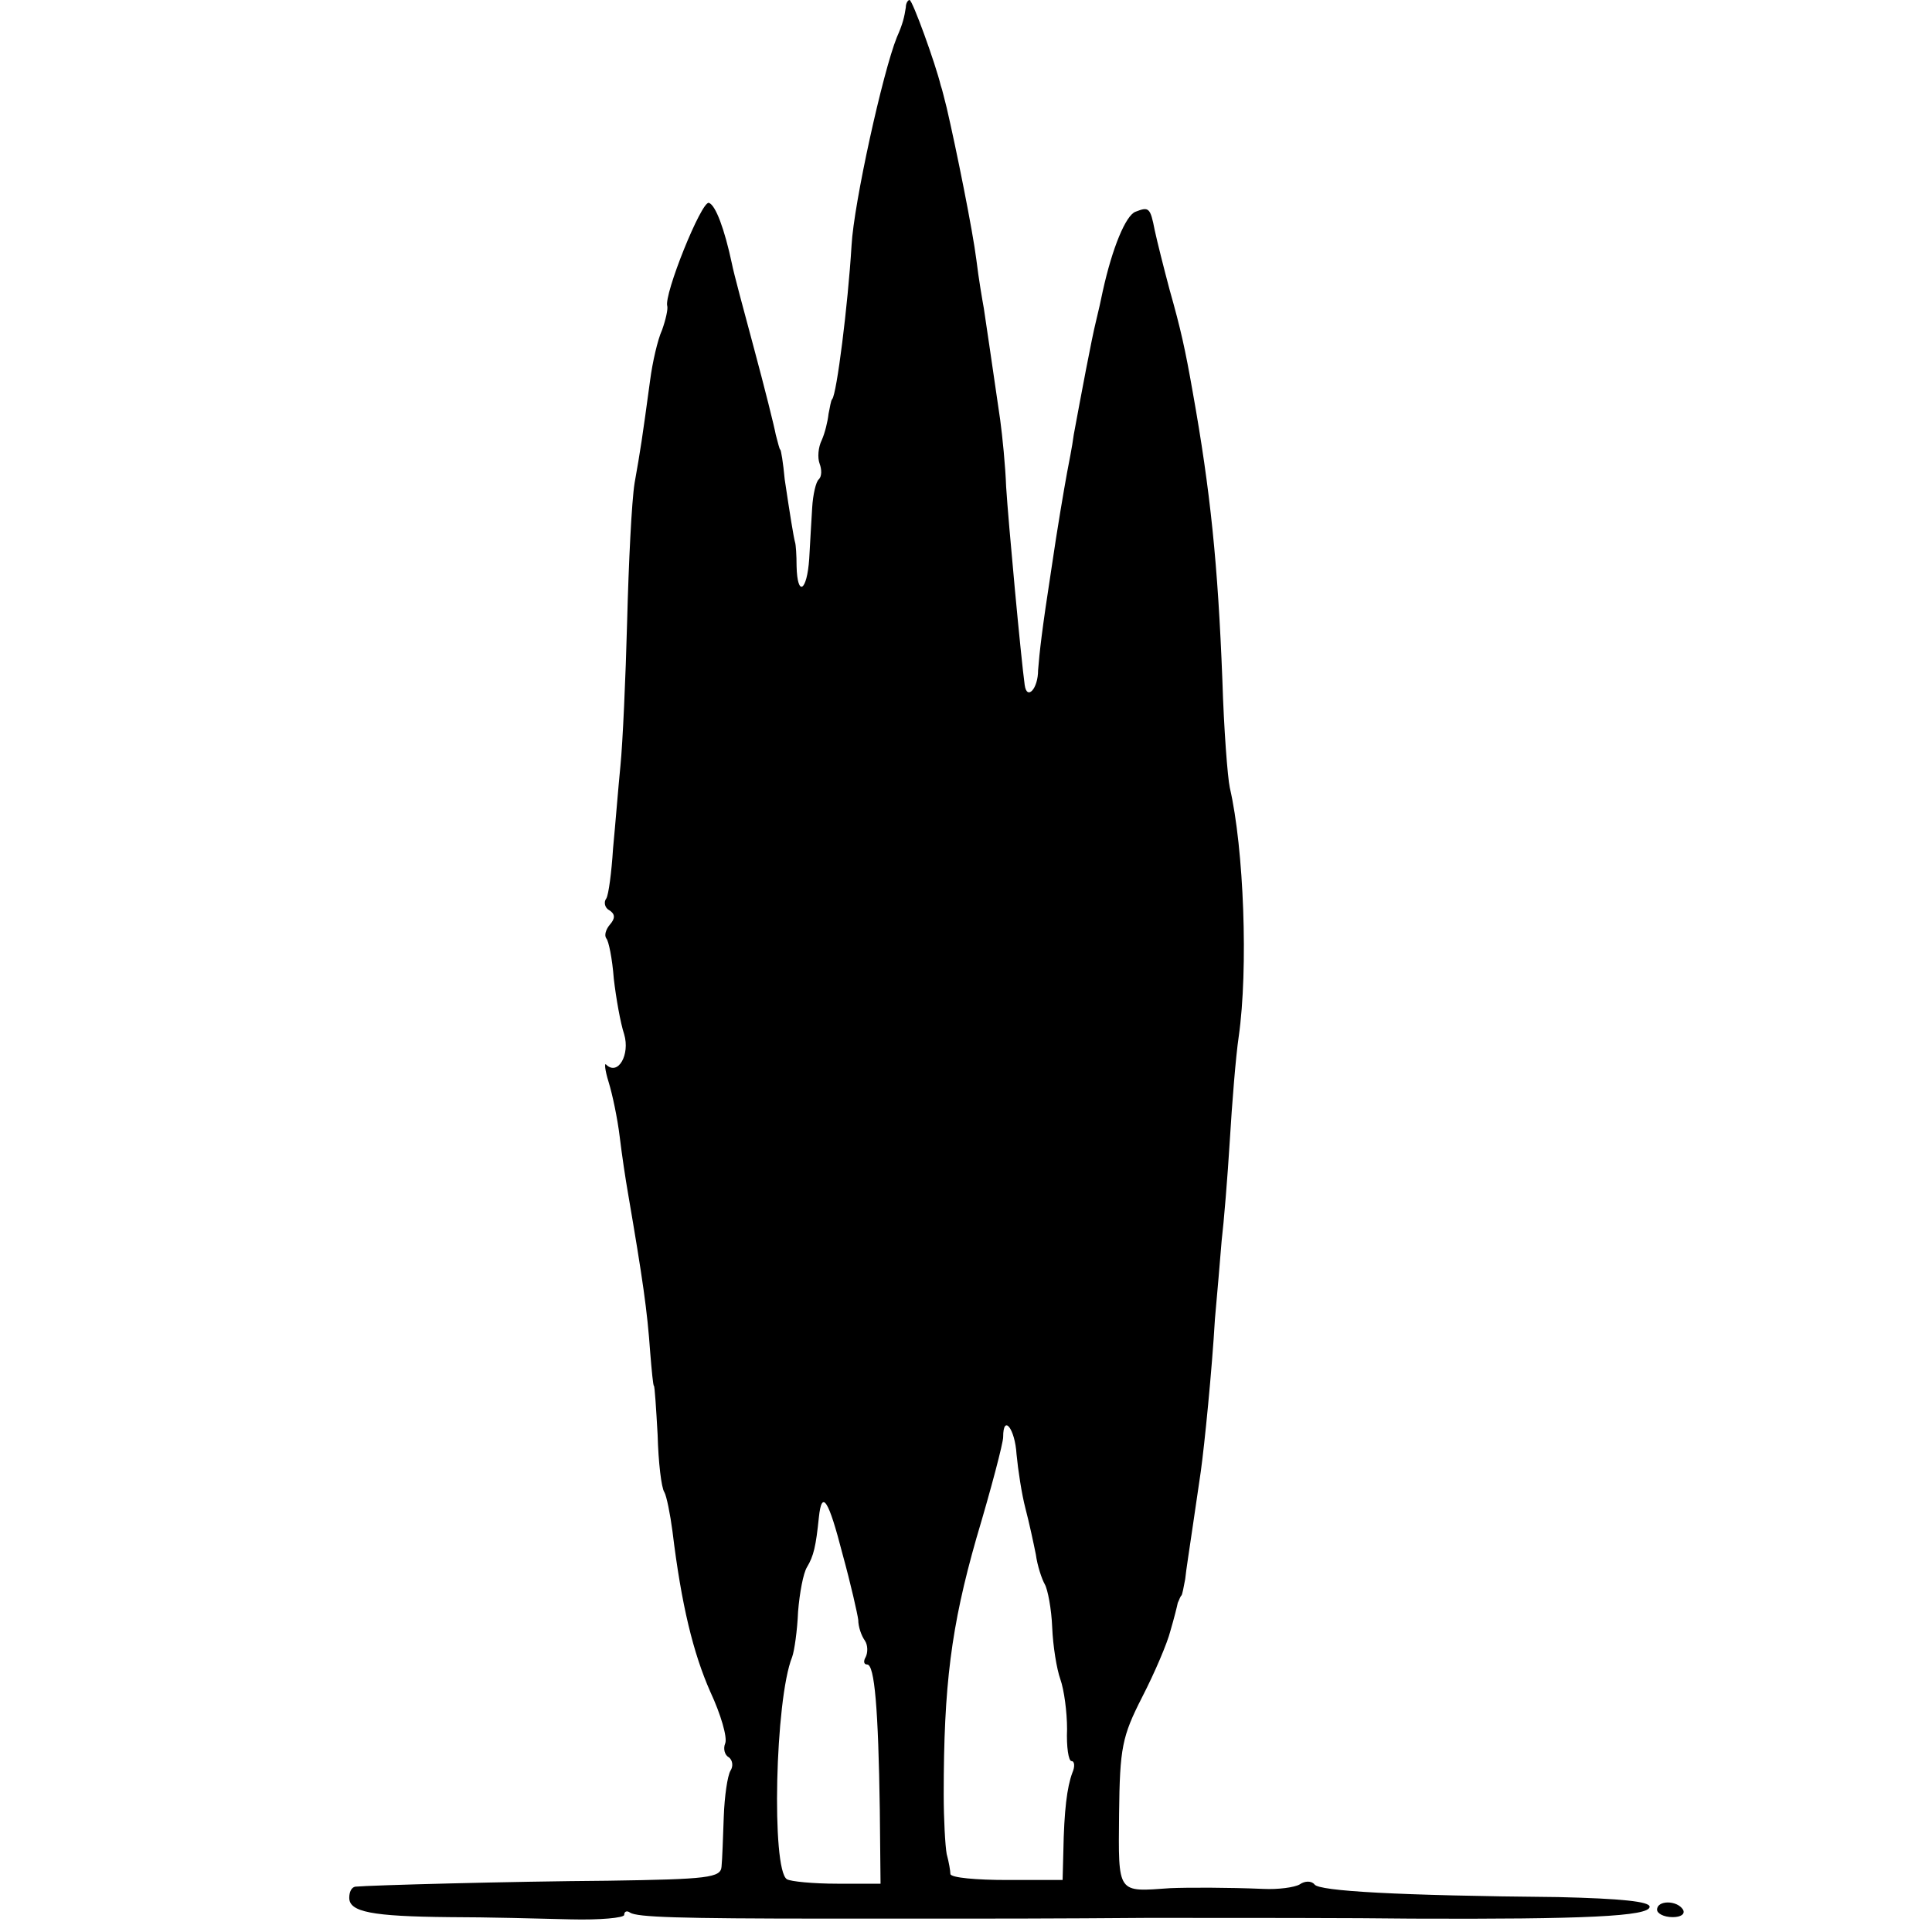<svg version="1.0" xmlns="http://www.w3.org/2000/svg" width="346.667" height="346.667" viewBox="0 0 260 260"><path d="M121.9 1c-.2 1.3-.4 2.2-1.2 4-1.9 4.7-5.8 22.4-6.1 28-.5 8.2-2 20-2.6 20.7-.2.2-.3 1.1-.5 2-.1 1-.5 2.6-.9 3.5-.5 1-.6 2.4-.3 3.2.3.8.3 1.7-.1 2.1-.4.3-.8 2.1-.9 3.8-.1 1.8-.3 4.9-.4 6.9-.3 4.4-1.6 5.2-1.7 1 0-1.5-.1-2.9-.2-3.2-.2-.7-.7-3.8-1.4-8.5-.2-2.2-.5-4-.6-4-.1 0-.3-.9-.6-2-.2-1.1-1.5-6.3-2.9-11.5s-2.8-10.4-3-11.5c-1-4.7-2.2-7.9-3.1-8.2-1-.3-6.1 12.4-5.6 13.9.1.4-.2 1.8-.7 3.2-.6 1.3-1.3 4.4-1.6 6.7-1.1 8.1-1.3 9.4-2.1 13.9-.4 2.5-.8 10.8-1 18.5-.2 7.7-.6 16.5-.9 19.5-.3 3-.7 8.1-1 11.2-.2 3.2-.6 6.2-.9 6.7-.4.5-.2 1.3.4 1.6.8.5.8 1.1.1 1.9-.6.7-.8 1.5-.5 1.9.3.3.8 2.7 1 5.4.3 2.6.9 6 1.4 7.5.8 2.7-.8 5.6-2.4 4.1-.3-.4-.2.7.3 2.3.5 1.6 1.2 4.9 1.5 7.4.3 2.5.8 5.8 1.1 7.5 2 11.7 2.6 15.8 3 21.5.2 2.5.4 4.5.5 4.5.1 0 .3 3 .5 6.6.1 3.7.5 7.1.9 7.7.3.5.8 3 1.1 5.3 1.2 9.9 2.8 16.4 5.1 21.6 1.4 3 2.3 6.1 2 6.9-.3.7-.1 1.6.5 1.9.5.4.6 1.2.2 1.8-.4.7-.8 3.4-.9 6.2-.1 2.7-.2 5.8-.3 6.7-.1 1.5-1.8 1.7-15.3 1.9-13.3.1-31.8.6-34 .8-.5.1-.8.7-.8 1.5 0 1.9 3 2.5 13.5 2.6 5 0 12.3.2 16.3.3 3.9.1 7.2-.2 7.2-.6 0-.5.4-.6.8-.3 1 .6 6.2.8 26.7.8H130c1.4 0 12.4 0 24.5-.1 12.1 0 28.1 0 35.5.1 23.1.1 32-.3 32-1.6 0-.7-3.8-1.1-12.3-1.3-21.6-.2-32.2-.8-32.8-1.7-.4-.5-1.3-.5-2 0-.7.4-2.9.7-4.9.6-4.7-.2-10.1-.2-12.5-.1-7.2.5-7 .9-6.9-10 .1-8.9.4-10.4 3.1-15.7 1.7-3.3 3.4-7.3 3.8-8.9.5-1.7.9-3.3 1-3.8.2-.4.3-.8.5-1 .1-.1.3-1.1.5-2.2.1-1.1.6-4.2 1-7 .4-2.7.9-6.1 1.1-7.5.5-3.6 1.5-13.6 1.9-20.5.3-3.3.7-8 .9-10.5.3-2.5.8-8.6 1.1-13.5.3-5 .8-11.3 1.2-14 1.3-9.1.7-25.3-1.2-33.5-.3-1.4-.8-7.9-1-14.5-.6-15.5-1.6-25.4-4-38.8-1-5.7-1.6-8.4-3.1-13.7-.8-3-1.7-6.6-2-8-.6-3.1-.8-3.2-2.6-2.5-1.3.5-3.1 4.8-4.4 10.7-.2 1-.6 2.8-.9 4-.6 2.4-2 9.9-3 15.3-.2 1.6-.7 4-.9 5.1-.4 2.2-1.3 7.4-2.1 12.9-1.3 8.4-1.6 11.2-1.8 13.7 0 2.5-1.5 4.1-1.8 2-.5-3.6-2.2-21.9-2.5-26.7-.1-2.8-.5-6.8-.8-9-1.1-7.6-1.9-13-2.2-15-.2-1.1-.7-4-1-6.5-.5-4-2.7-14.9-4-20.5-.3-1.1-.6-2.5-.8-3-.7-2.9-3.8-11.5-4.2-11.5-.2 0-.5.4-.5 1zm14.9 194.7c.2 2.1.7 5.4 1.2 7.3.5 1.9 1.1 4.7 1.4 6.2.2 1.5.8 3.3 1.2 4 .4.7.9 3.3 1 5.8.1 2.5.6 5.6 1.1 7 .5 1.4.9 4.4.9 6.7-.1 2.4.2 4.3.6 4.3.4 0 .5.7.1 1.6-.7 1.9-1.1 5-1.2 10.6l-.1 3.8h-7.5c-4.1 0-7.5-.3-7.6-.8 0-.4-.2-1.6-.5-2.7-.2-1.1-.4-4.7-.4-8 0-14.7 1-22.6 4.4-34.5 2-6.7 3.6-12.8 3.6-13.6 0-3.2 1.6-1.1 1.8 2.3zm-23.4 13.5c1.1 4 2 8 2.1 8.8 0 .9.4 2.1.9 2.8.4.6.4 1.6.1 2.2-.3.5-.3 1 .2 1 1 0 1.5 6 1.7 19.5l.1 10h-5.8c-3.3 0-6.3-.3-6.8-.6-2.1-1.3-1.6-24.2.7-29.9.3-.8.7-3.6.8-6.1.2-2.5.7-5.2 1.2-6 .9-1.5 1.2-2.8 1.6-6.7.4-3.8 1.3-2.4 3.2 5zM223 257c0 .5.9 1 2.1 1 1.1 0 1.7-.4 1.4-1-.8-1.3-3.5-1.3-3.5 0z"/></svg>